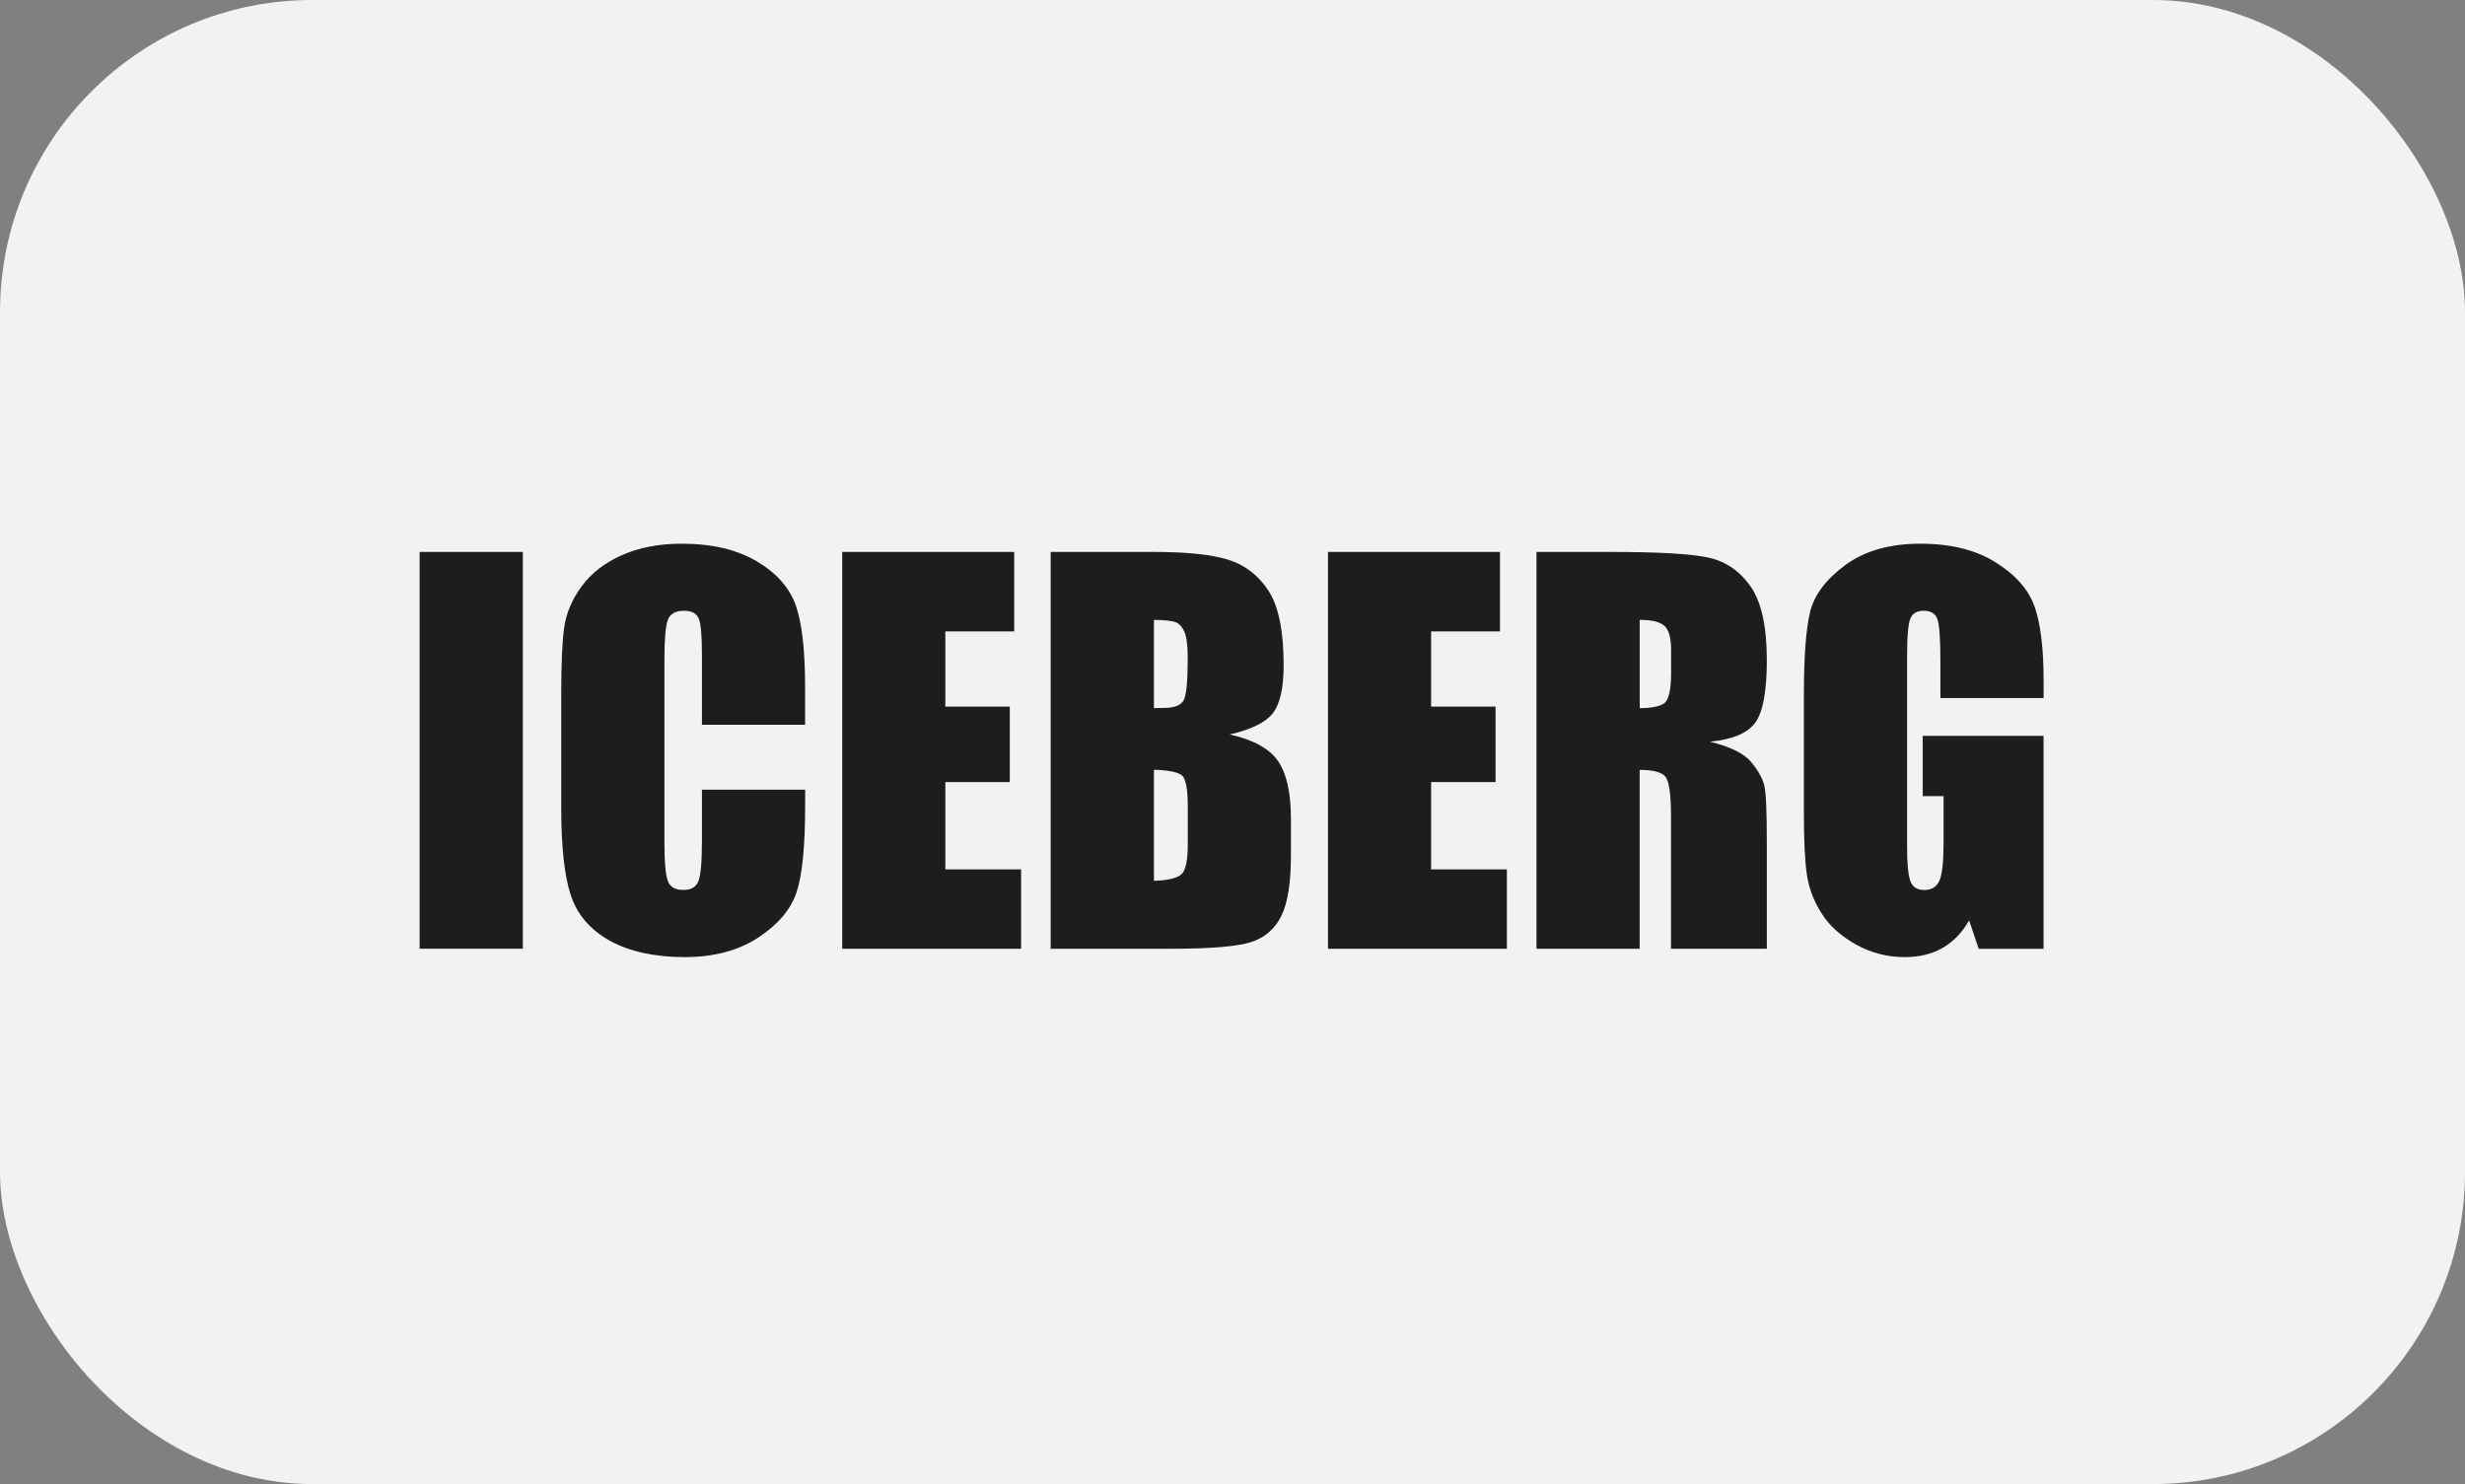 <svg viewBox="0 0 422.34 254.26" xmlns="http://www.w3.org/2000/svg" id="b"><rect x="0" y="0" width="422.34" height="254.26" fill="#808080" stroke="none"/><defs><style>.d{fill:#1d1d1b;}.e{fill:#f2f2f2;}</style></defs><g id="c"><rect ry="53.49" rx="53.49" height="254.26" width="422.34" x="0" class="e"></rect><path d="M89.58,94.56v67.98h-17.68v-67.98h17.68Z" class="d"></path><path d="M137.95,124.17h-17.68v-11.82c0-3.44-.19-5.58-.57-6.43s-1.21-1.28-2.5-1.28c-1.46,0-2.38.52-2.77,1.55-.39,1.04-.59,3.28-.59,6.72v31.58c0,3.3.2,5.46.59,6.47.39,1.01,1.27,1.51,2.65,1.51s2.18-.5,2.58-1.51c.41-1.01.61-3.38.61-7.11v-8.55h17.68v2.65c0,7.04-.5,12.03-1.49,14.97-.99,2.94-3.19,5.52-6.59,7.74-3.4,2.21-7.59,3.32-12.58,3.32s-9.45-.94-12.81-2.81-5.58-4.47-6.68-7.79-1.64-8.31-1.64-14.97v-19.86c0-4.9.17-8.57.5-11.02.34-2.45,1.34-4.81,3-7.08,1.67-2.27,3.97-4.05,6.93-5.35,2.95-1.3,6.35-1.95,10.18-1.95,5.21,0,9.5,1.01,12.89,3.02,3.39,2.01,5.61,4.52,6.68,7.53,1.06,3,1.6,7.68,1.6,14.03v6.46Z" class="d"></path><path d="M144.29,94.56h29.48v13.61h-11.8v12.89h11.04v12.93h-11.04v14.95h12.98v13.61h-30.65v-67.98Z" class="d"></path><path d="M180.03,94.56h17.64c5.57,0,9.79.43,12.66,1.3,2.87.87,5.19,2.62,6.95,5.27,1.76,2.64,2.65,6.9,2.65,12.78,0,3.97-.62,6.74-1.87,8.31-1.25,1.57-3.7,2.77-7.37,3.61,4.09.92,6.86,2.46,8.31,4.6,1.46,2.14,2.18,5.43,2.18,9.85v6.3c0,4.59-.53,8-1.58,10.21s-2.72,3.73-5.02,4.54c-2.3.81-7,1.22-14.11,1.22h-20.45v-67.98ZM197.71,106.2v15.12c.76-.03,1.34-.04,1.76-.04,1.74,0,2.84-.43,3.32-1.28.48-.85.71-3.3.71-7.33,0-2.13-.2-3.62-.59-4.47-.39-.85-.9-1.39-1.53-1.62-.63-.22-1.85-.35-3.67-.38ZM197.71,131.89v19.02c2.49-.08,4.08-.48,4.77-1.18.69-.7,1.03-2.42,1.03-5.17v-6.34c0-2.91-.31-4.67-.92-5.29-.62-.62-2.24-.97-4.87-1.05Z" class="d"></path><path d="M227.52,94.56h29.48v13.61h-11.8v12.89h11.04v12.93h-11.04v14.95h12.98v13.61h-30.65v-67.98Z" class="d"></path><path d="M263.26,94.56h12.51c8.34,0,13.99.32,16.94.97,2.95.64,5.36,2.29,7.22,4.93,1.86,2.65,2.79,6.87,2.79,12.66,0,5.29-.66,8.85-1.97,10.67-1.32,1.82-3.91,2.91-7.77,3.28,3.5.87,5.85,2.03,7.05,3.48,1.2,1.46,1.95,2.79,2.25,4.01s.44,4.57.44,10.06v17.93h-16.42v-22.59c0-3.64-.29-5.89-.86-6.76-.57-.87-2.08-1.3-4.51-1.3v30.65h-17.68v-67.98ZM280.94,106.2v15.12c1.99,0,3.38-.27,4.18-.82s1.2-2.32,1.2-5.31v-3.74c0-2.16-.39-3.57-1.16-4.24-.77-.67-2.18-1.01-4.22-1.01Z" class="d"></path><path d="M350.14,119.59h-17.68v-6.17c0-3.89-.17-6.33-.5-7.31-.34-.98-1.13-1.47-2.39-1.47-1.09,0-1.83.42-2.23,1.26-.39.84-.59,3-.59,6.47v32.63c0,3.05.2,5.06.59,6.03.39.97,1.18,1.45,2.35,1.45,1.29,0,2.16-.55,2.62-1.64s.69-3.22.69-6.38v-8.06h-3.57v-10.33h20.7v36.49h-11.11l-1.64-4.87c-1.2,2.1-2.72,3.67-4.56,4.72s-4,1.57-6.49,1.57c-2.97,0-5.75-.72-8.34-2.16-2.59-1.44-4.56-3.23-5.9-5.35-1.35-2.13-2.19-4.36-2.52-6.7-.34-2.34-.5-5.84-.5-10.52v-20.2c0-6.49.35-11.21,1.05-14.15.7-2.94,2.71-5.63,6.03-8.08,3.32-2.45,7.61-3.67,12.87-3.67s9.48,1.06,12.89,3.19c3.42,2.13,5.64,4.65,6.68,7.58,1.04,2.93,1.55,7.17,1.55,12.74v2.94Z" class="d"></path></g></svg>